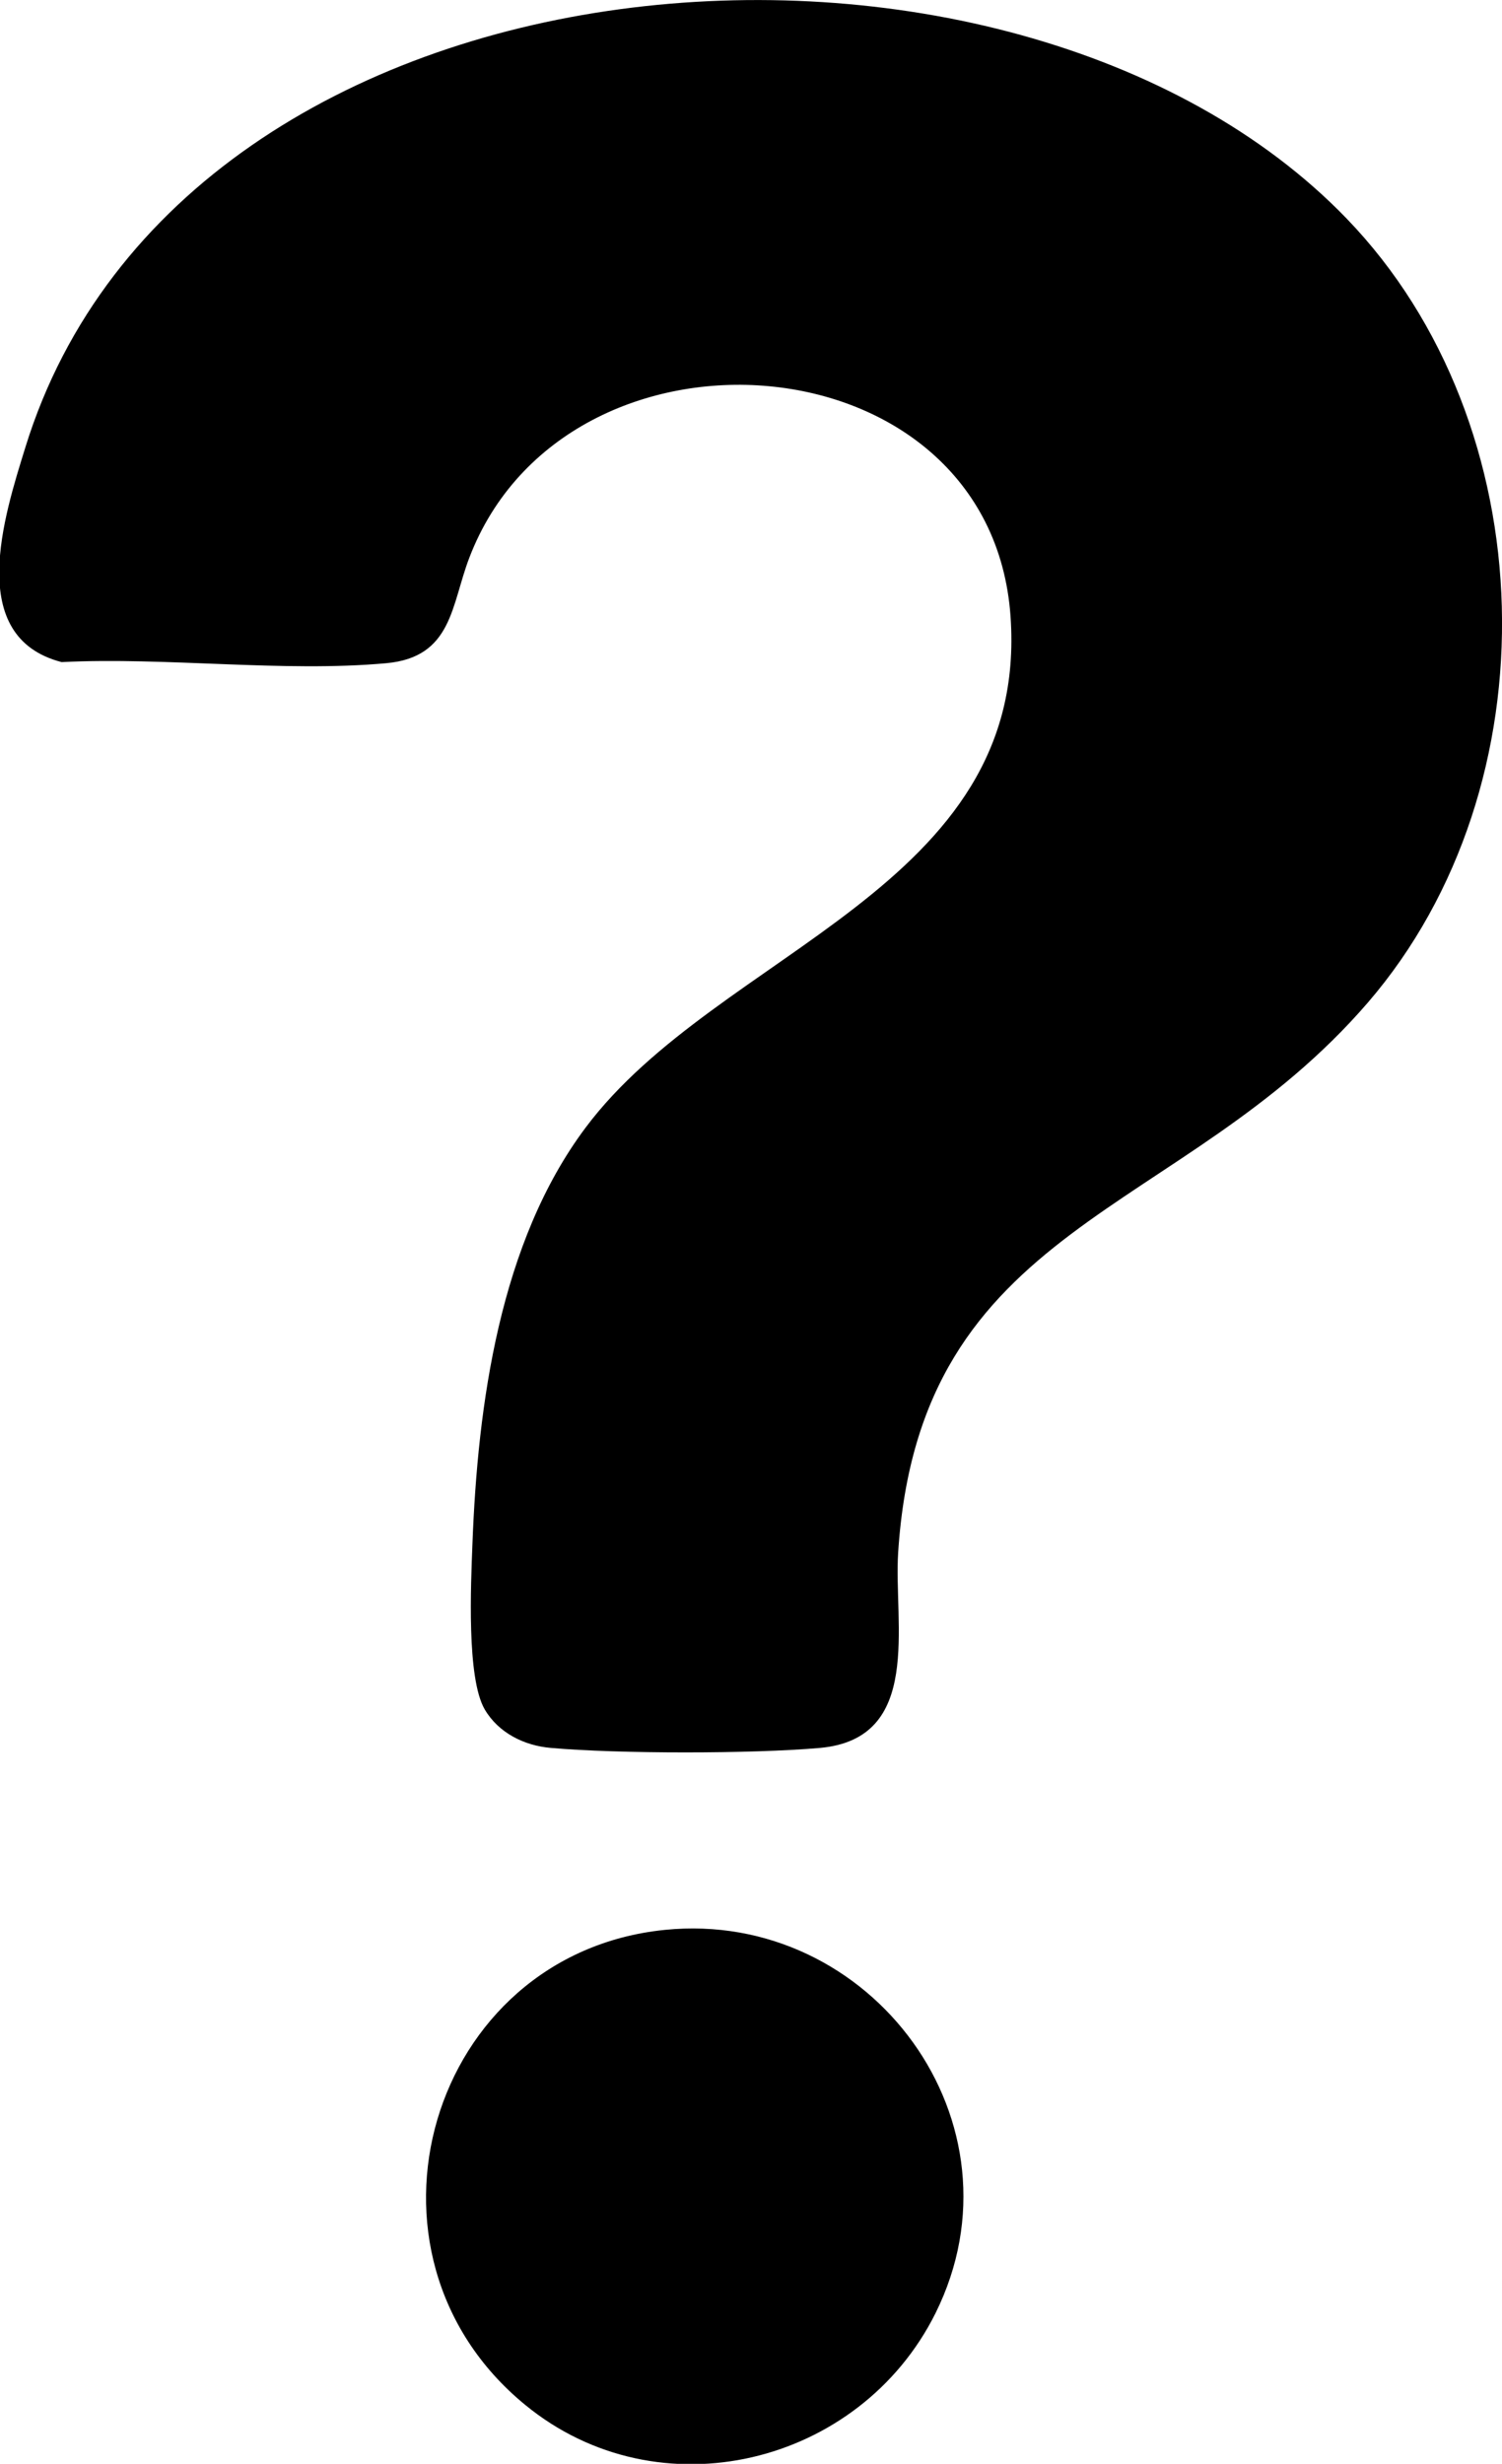 <?xml version="1.0" encoding="UTF-8"?><svg id="_レイヤー_2" xmlns="http://www.w3.org/2000/svg" viewBox="0 0 40.22 65.94"><g id="_レイヤー_1-2"><path d="M36.06,5.85c5.32,5.51,5.57,15.18.57,20.98s-12.01,5.82-12.58,14.73c-.12,1.9.67,4.97-2.09,5.22-1.81.16-5.41.16-7.21,0-.71-.06-1.4-.4-1.77-1.03-.49-.84-.37-3.35-.33-4.41.14-3.75.73-8.09,3.03-11.16,3.56-4.76,11.89-6.39,11.38-13.68-.53-7.55-11.89-8.36-14.49-1.58-.49,1.27-.45,2.67-2.23,2.83-2.75.25-5.89-.17-8.69-.03-2.59-.67-1.54-3.91-.97-5.75C4.94-1.81,27.06-3.47,36.06,5.85Z"/><path d="M17.8,51.65c5.53-.56,9.78,5.17,7.25,10.26-2.03,4.07-7.41,5.39-10.99,2.45-4.94-4.05-2.57-12.07,3.74-12.71Z"/></g></svg>